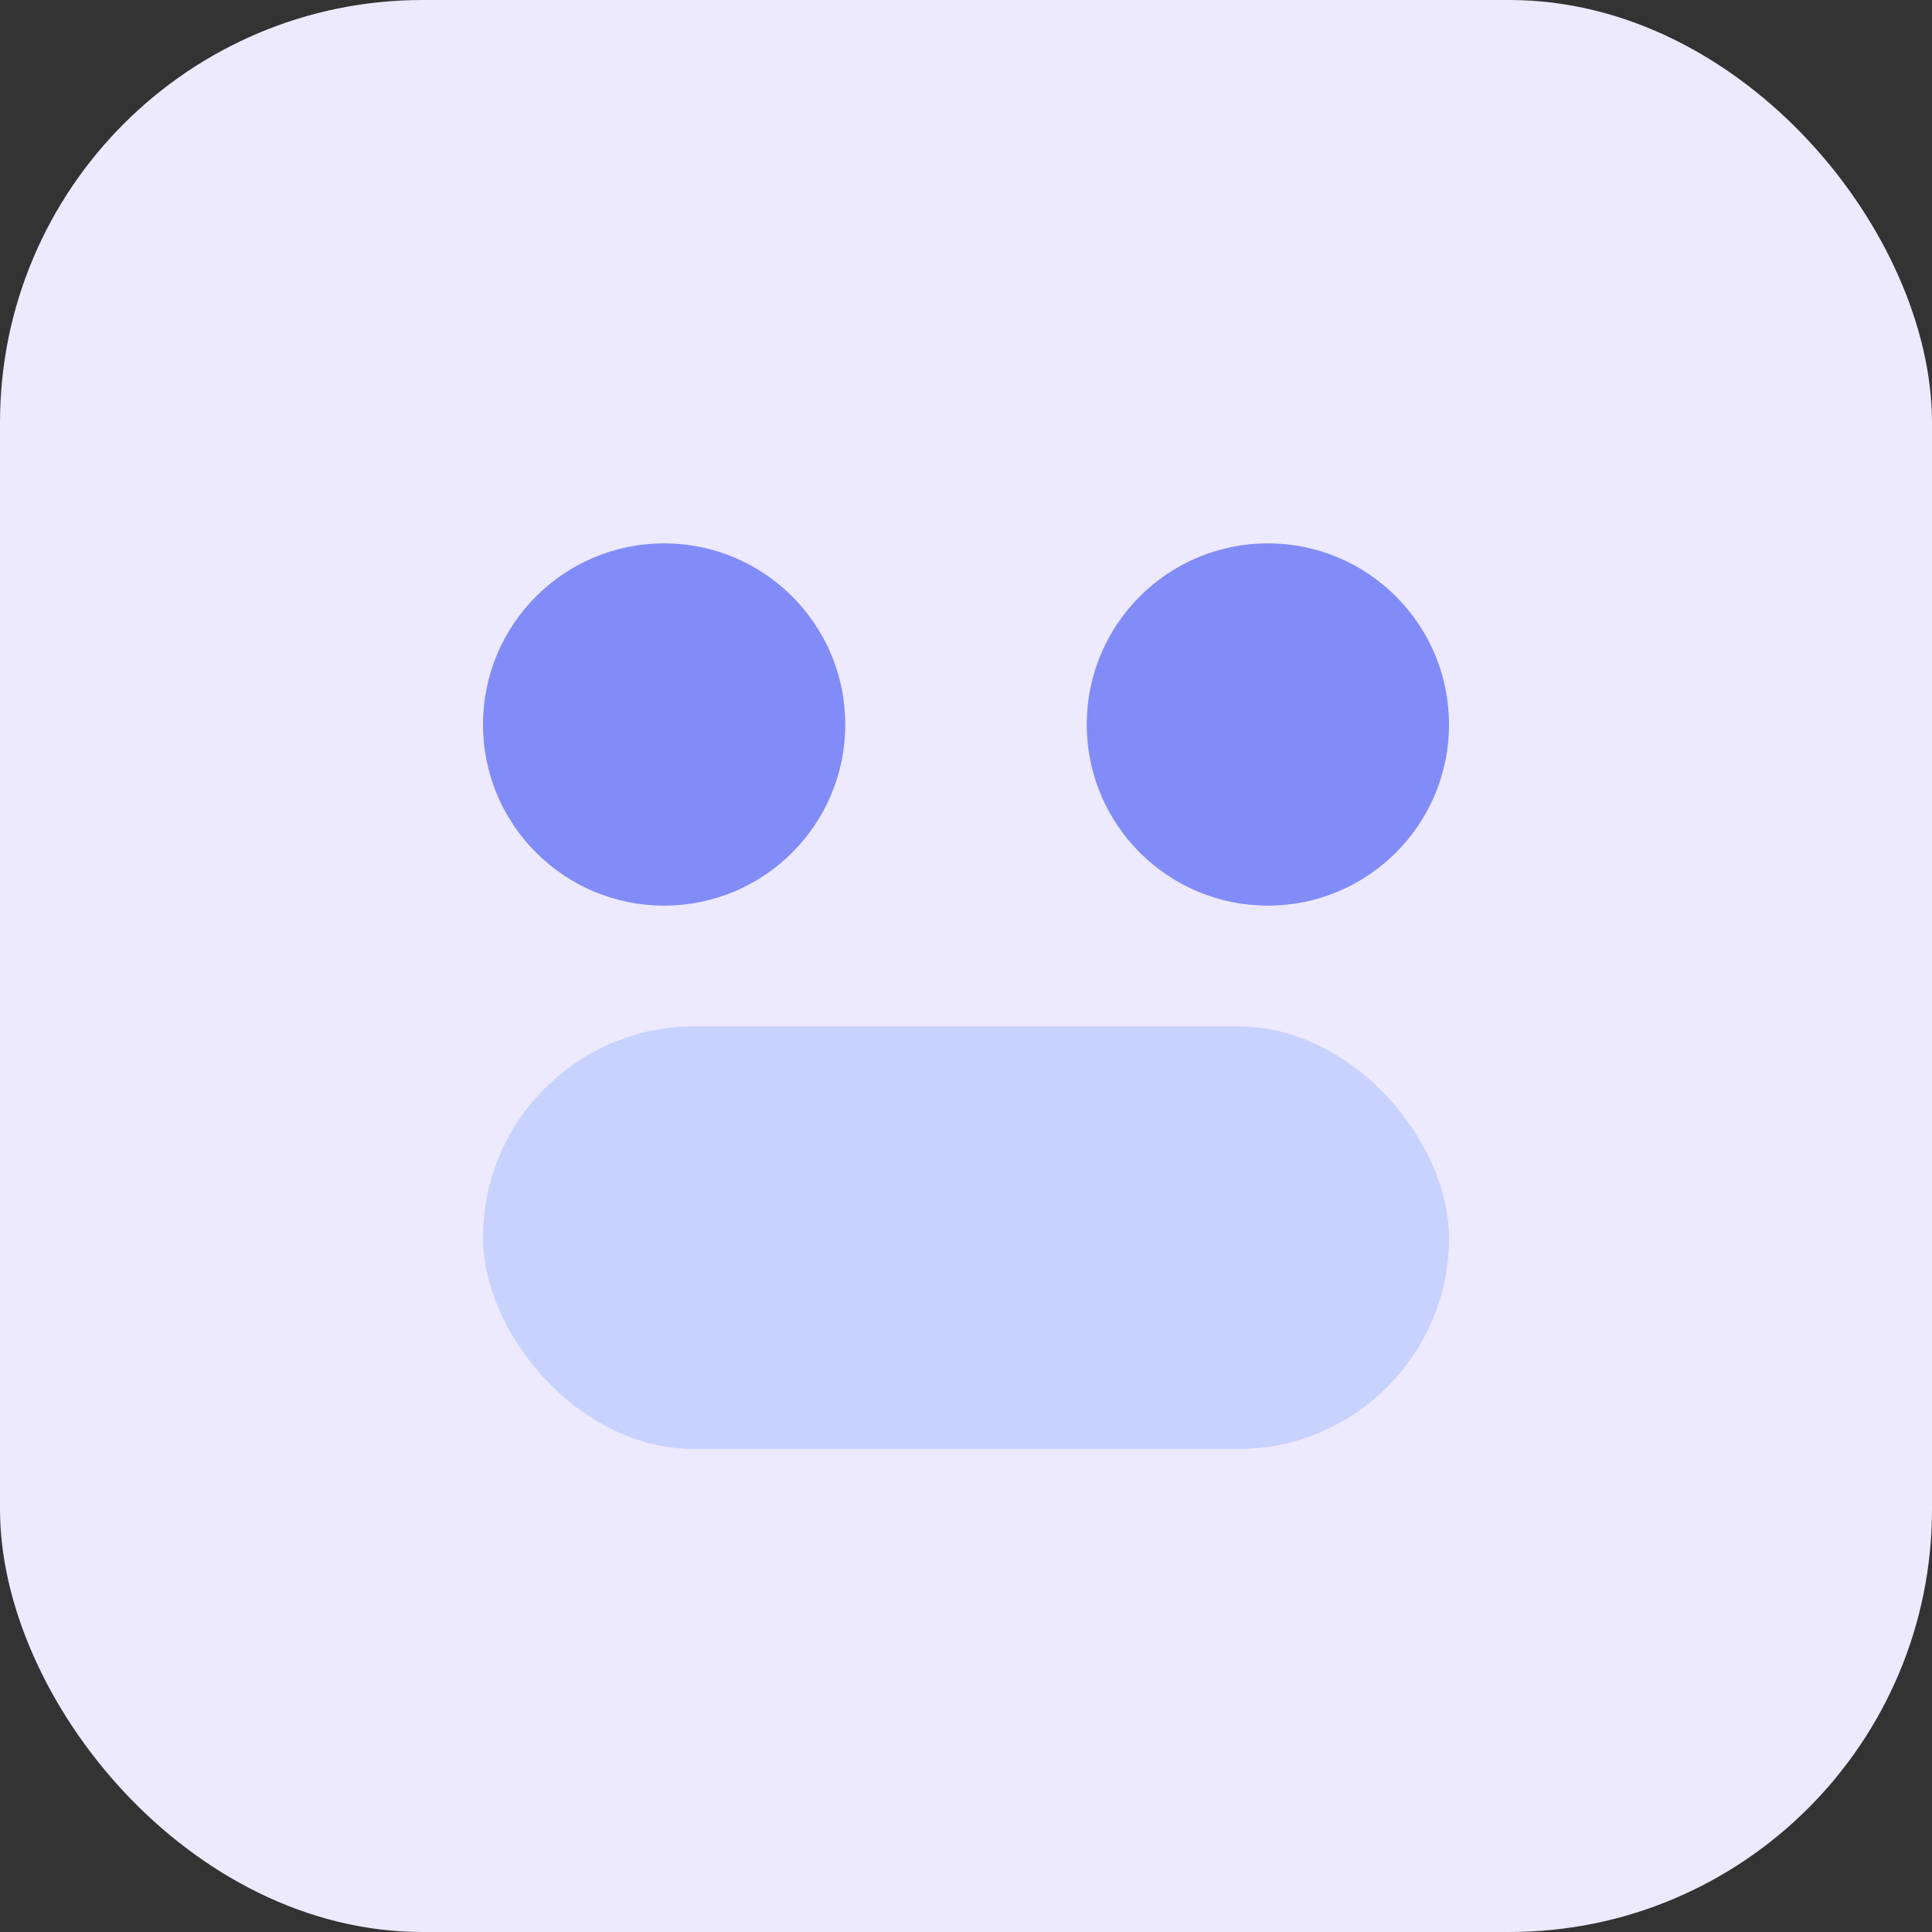 <svg width="64" height="64" viewBox="0 0 64 64" fill="none" xmlns="http://www.w3.org/2000/svg">
  <rect x="0" y="0" width="64" height="64" fill="#333333" stroke="none"/>
  <rect width="64" height="64" rx="14" fill="#EDE9FE"/>
  <circle cx="22" cy="24" r="6" fill="#818CF8"/>
  <circle cx="42" cy="24" r="6" fill="#818CF8"/>
  <rect x="16" y="34" width="32" height="14" rx="7" fill="#C7D2FE"/>
</svg>